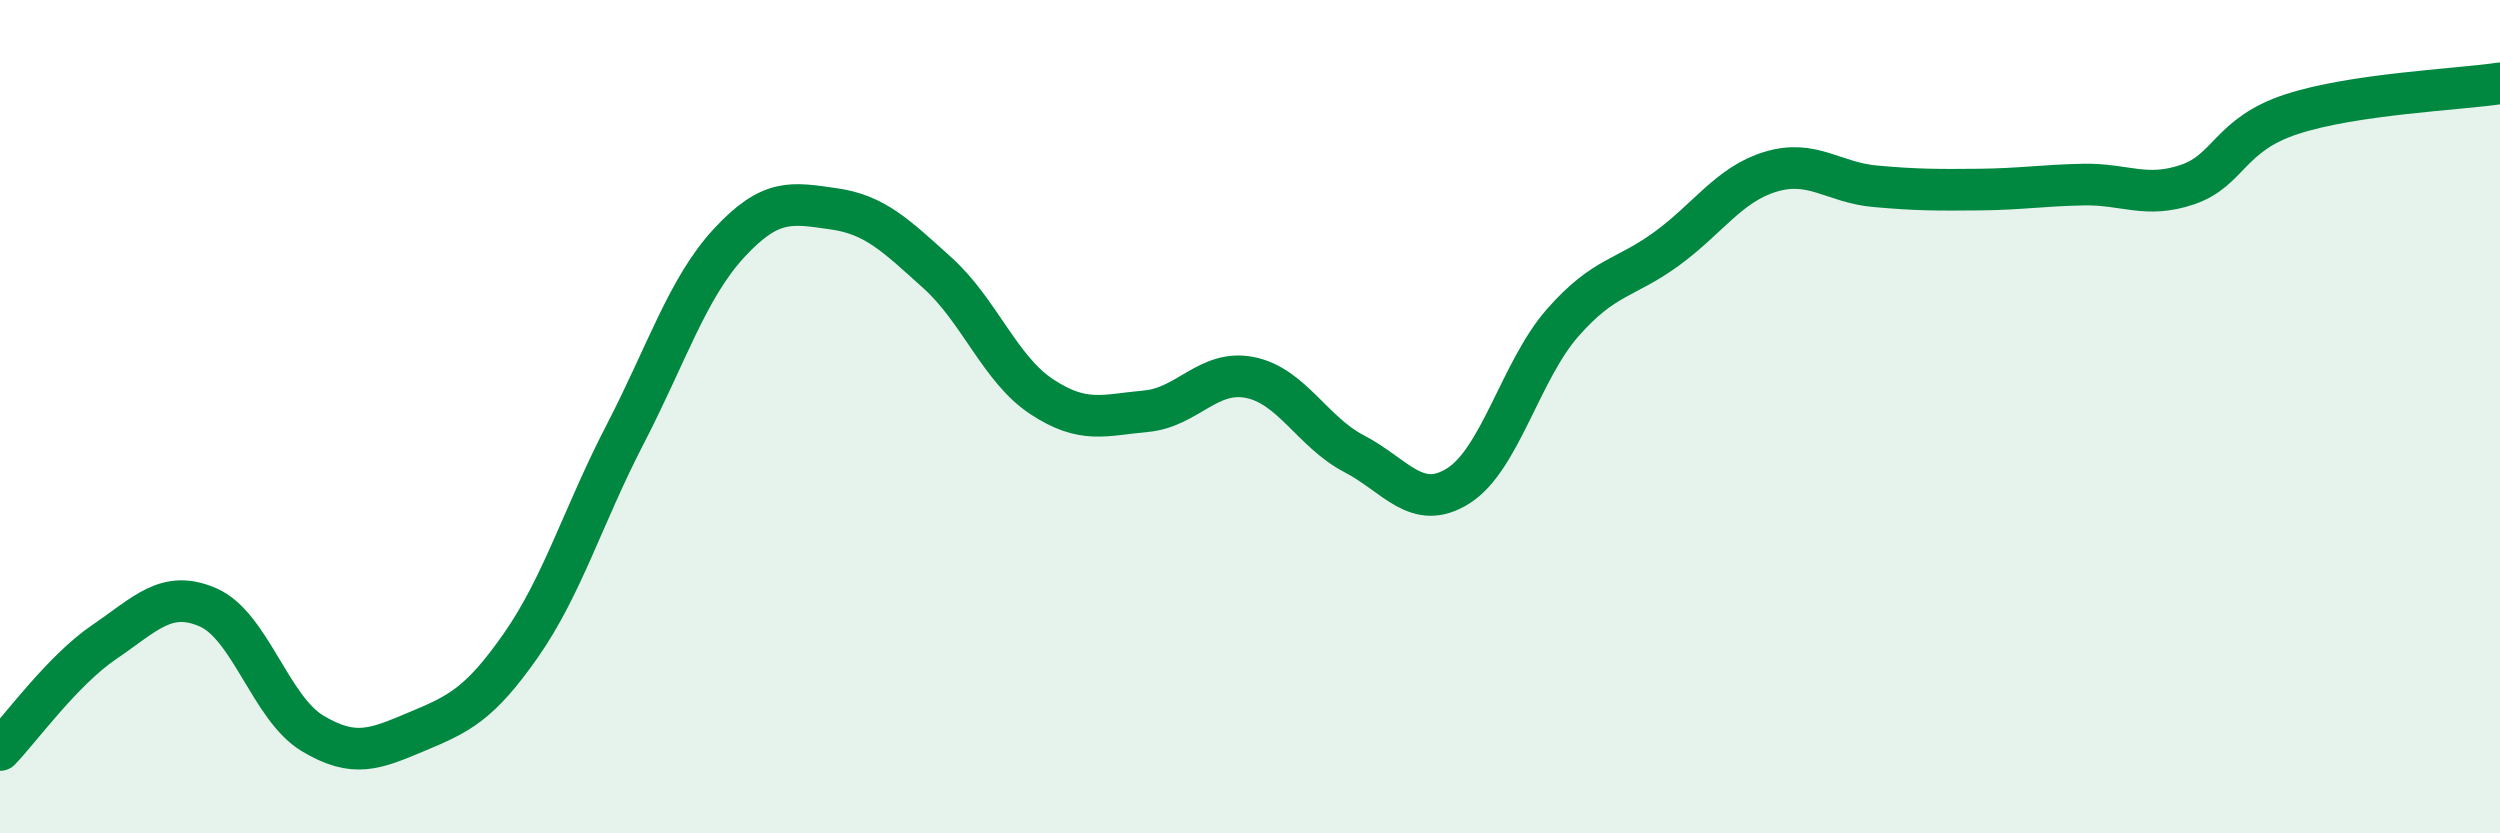 
    <svg width="60" height="20" viewBox="0 0 60 20" xmlns="http://www.w3.org/2000/svg">
      <path
        d="M 0,18 C 0.5,17.48 1.5,16.09 2.5,15.41 C 3.5,14.73 4,14.14 5,14.58 C 6,15.02 6.5,17 7.5,17.6 C 8.5,18.2 9,17.98 10,17.56 C 11,17.14 11.5,16.92 12.5,15.49 C 13.5,14.06 14,12.36 15,10.43 C 16,8.5 16.5,6.91 17.5,5.83 C 18.5,4.75 19,4.87 20,5.01 C 21,5.15 21.5,5.65 22.5,6.55 C 23.5,7.45 24,8.86 25,9.52 C 26,10.18 26.5,9.96 27.5,9.87 C 28.5,9.78 29,8.86 30,9.06 C 31,9.26 31.5,10.37 32.5,10.89 C 33.5,11.41 34,12.29 35,11.66 C 36,11.03 36.5,8.89 37.5,7.75 C 38.5,6.61 39,6.7 40,5.97 C 41,5.24 41.5,4.42 42.5,4.12 C 43.5,3.82 44,4.38 45,4.47 C 46,4.56 46.5,4.56 47.5,4.55 C 48.5,4.54 49,4.45 50,4.43 C 51,4.41 51.5,4.77 52.5,4.43 C 53.5,4.09 53.5,3.23 55,2.74 C 56.5,2.25 59,2.15 60,2L60 20L0 20Z"
        fill="#008740"
        opacity="0.1"
        stroke-linecap="round"
        stroke-linejoin="round"
      />
      <path
        d="M 0,18 C 0.5,17.48 1.5,16.09 2.5,15.41 C 3.5,14.73 4,14.14 5,14.58 C 6,15.02 6.5,17 7.5,17.6 C 8.5,18.2 9,17.98 10,17.56 C 11,17.14 11.5,16.92 12.5,15.49 C 13.5,14.06 14,12.36 15,10.43 C 16,8.5 16.5,6.91 17.5,5.83 C 18.5,4.75 19,4.87 20,5.01 C 21,5.15 21.5,5.65 22.5,6.55 C 23.5,7.45 24,8.86 25,9.52 C 26,10.18 26.5,9.96 27.5,9.87 C 28.5,9.78 29,8.86 30,9.06 C 31,9.26 31.5,10.37 32.5,10.89 C 33.5,11.41 34,12.29 35,11.66 C 36,11.03 36.5,8.89 37.5,7.75 C 38.5,6.61 39,6.7 40,5.97 C 41,5.24 41.5,4.42 42.5,4.12 C 43.5,3.82 44,4.38 45,4.47 C 46,4.56 46.5,4.56 47.5,4.55 C 48.5,4.54 49,4.45 50,4.43 C 51,4.41 51.5,4.77 52.5,4.43 C 53.5,4.09 53.5,3.23 55,2.74 C 56.5,2.25 59,2.15 60,2"
        stroke="#008740"
        stroke-width="1"
        fill="none"
        stroke-linecap="round"
        stroke-linejoin="round"
      />
    </svg>
  